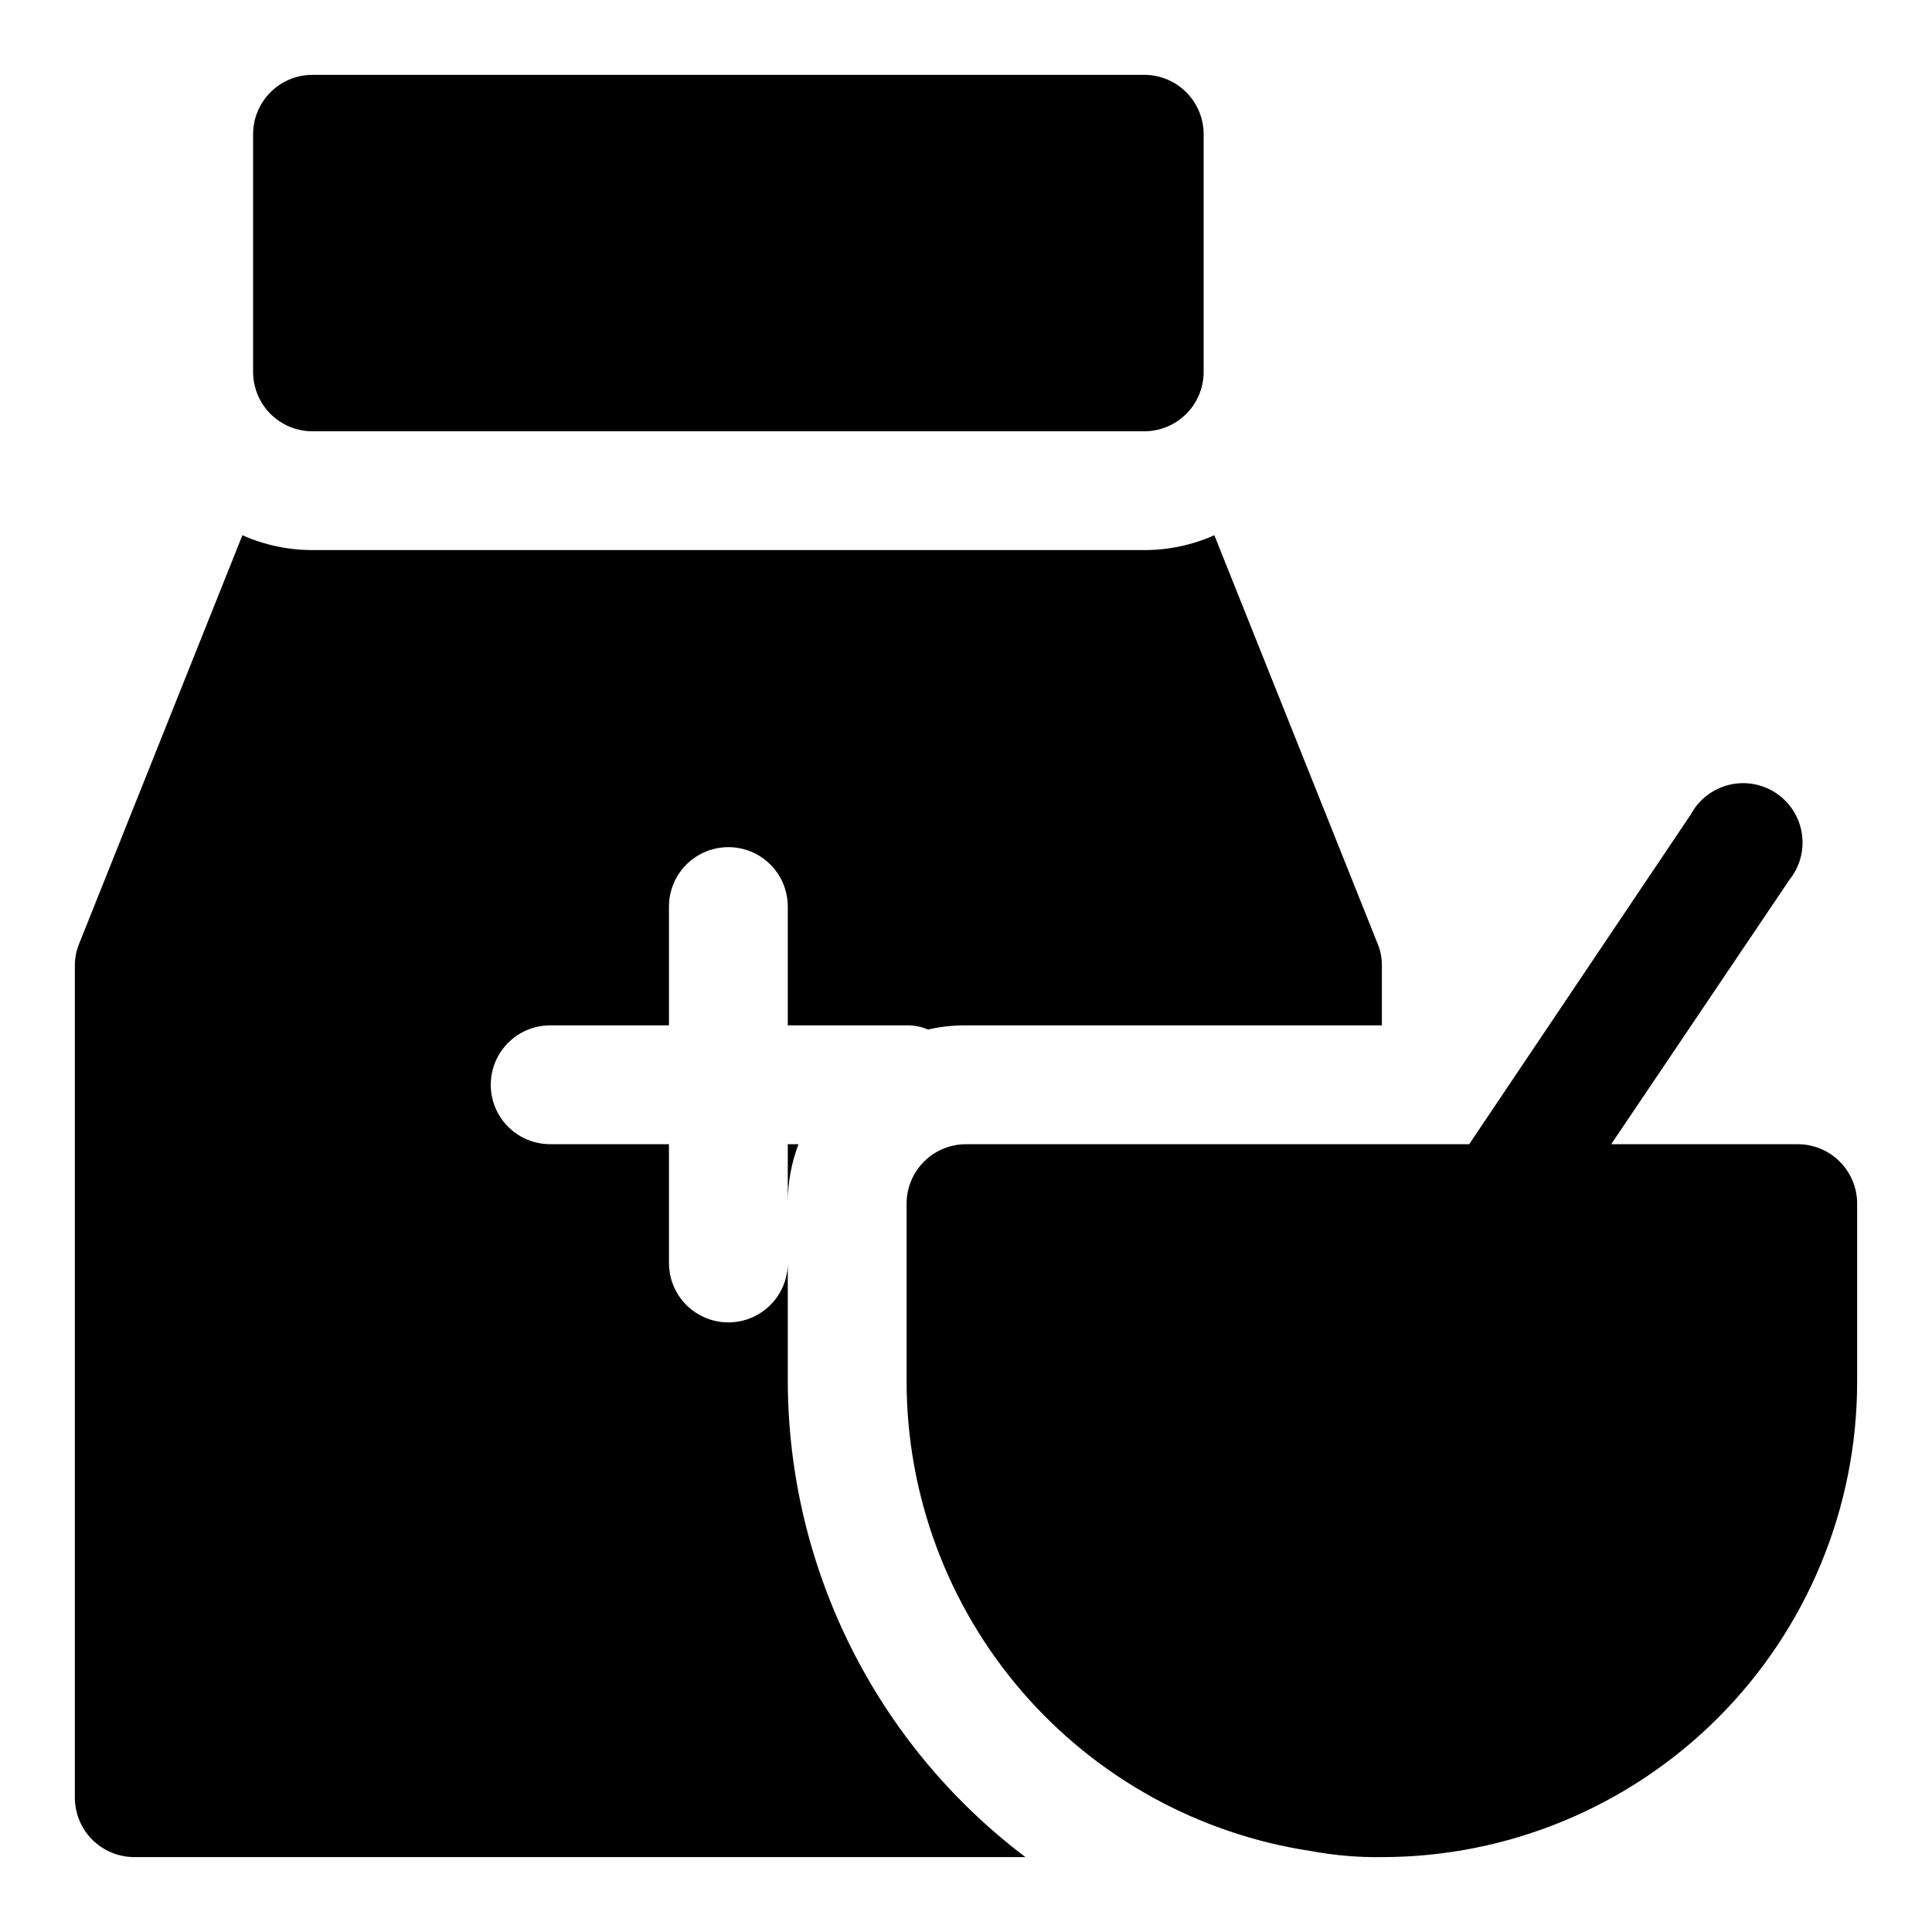<?xml version="1.0" encoding="UTF-8"?>
<!-- Uploaded to: ICON Repo, www.svgrepo.com, Generator: ICON Repo Mixer Tools -->
<svg fill="#000000" width="800px" height="800px" version="1.1" viewBox="144 144 512 512" xmlns="http://www.w3.org/2000/svg">
 <path d="m462.98 179.58v62.977c0 4.176-1.66 8.18-4.613 11.133s-6.957 4.609-11.133 4.609h-220.42c-4.176 0-8.18-1.656-11.133-4.609-2.949-2.953-4.609-6.957-4.609-11.133v-62.977c0-4.176 1.66-8.18 4.609-11.133 2.953-2.953 6.957-4.613 11.133-4.613h220.42c4.176 0 8.18 1.66 11.133 4.613s4.613 6.957 4.613 11.133zm-110.21 283.39c-0.035-5.379 0.926-10.719 2.836-15.746h-2.836zm37.156-46.129v-0.004c3.305-0.762 6.688-1.133 10.078-1.102h110.21v-15.742c0.027-1.996-0.348-3.981-1.102-5.828l-43.297-108.32c-5.848 2.598-12.18 3.938-18.578 3.934h-220.42c-6.398 0.004-12.727-1.336-18.578-3.934l-43.293 108.32c-0.758 1.848-1.133 3.832-1.105 5.828v220.41c0 4.176 1.66 8.18 4.613 11.133s6.957 4.613 11.133 4.613h236.16c-39.508-29.848-62.805-76.438-62.977-125.95v-31.488c0 5.625-3 10.824-7.871 13.633-4.871 2.812-10.871 2.812-15.746 0-4.871-2.809-7.871-8.008-7.871-13.633v-31.488h-31.488c-5.625 0-10.82-3-13.633-7.871s-2.812-10.875 0-15.746c2.812-4.871 8.008-7.871 13.633-7.871h31.488v-31.488c0-5.625 3-10.82 7.871-13.633 4.875-2.812 10.875-2.812 15.746 0 4.871 2.812 7.871 8.008 7.871 13.633v31.488h31.488c1.945-0.043 3.879 0.332 5.668 1.102zm230.49 30.383h-49.434l47.23-70.062c2.777-3.449 3.977-7.91 3.297-12.285-0.68-4.379-3.168-8.266-6.859-10.715-3.695-2.445-8.246-3.223-12.543-2.141-4.293 1.078-7.938 3.922-10.031 7.824l-58.723 87.379h-133.35c-4.176 0-8.18 1.66-11.133 4.613-2.953 2.949-4.613 6.957-4.613 11.133v47.23c0.047 30.152 10.91 59.285 30.613 82.109 19.703 22.824 46.941 37.82 76.762 42.27 6.125 1.137 12.348 1.664 18.578 1.574 33.406 0 65.441-13.27 89.062-36.891 23.621-23.621 36.891-55.656 36.891-89.062v-47.23c0-4.176-1.66-8.184-4.613-11.133-2.953-2.953-6.957-4.613-11.133-4.613z"/>
</svg>